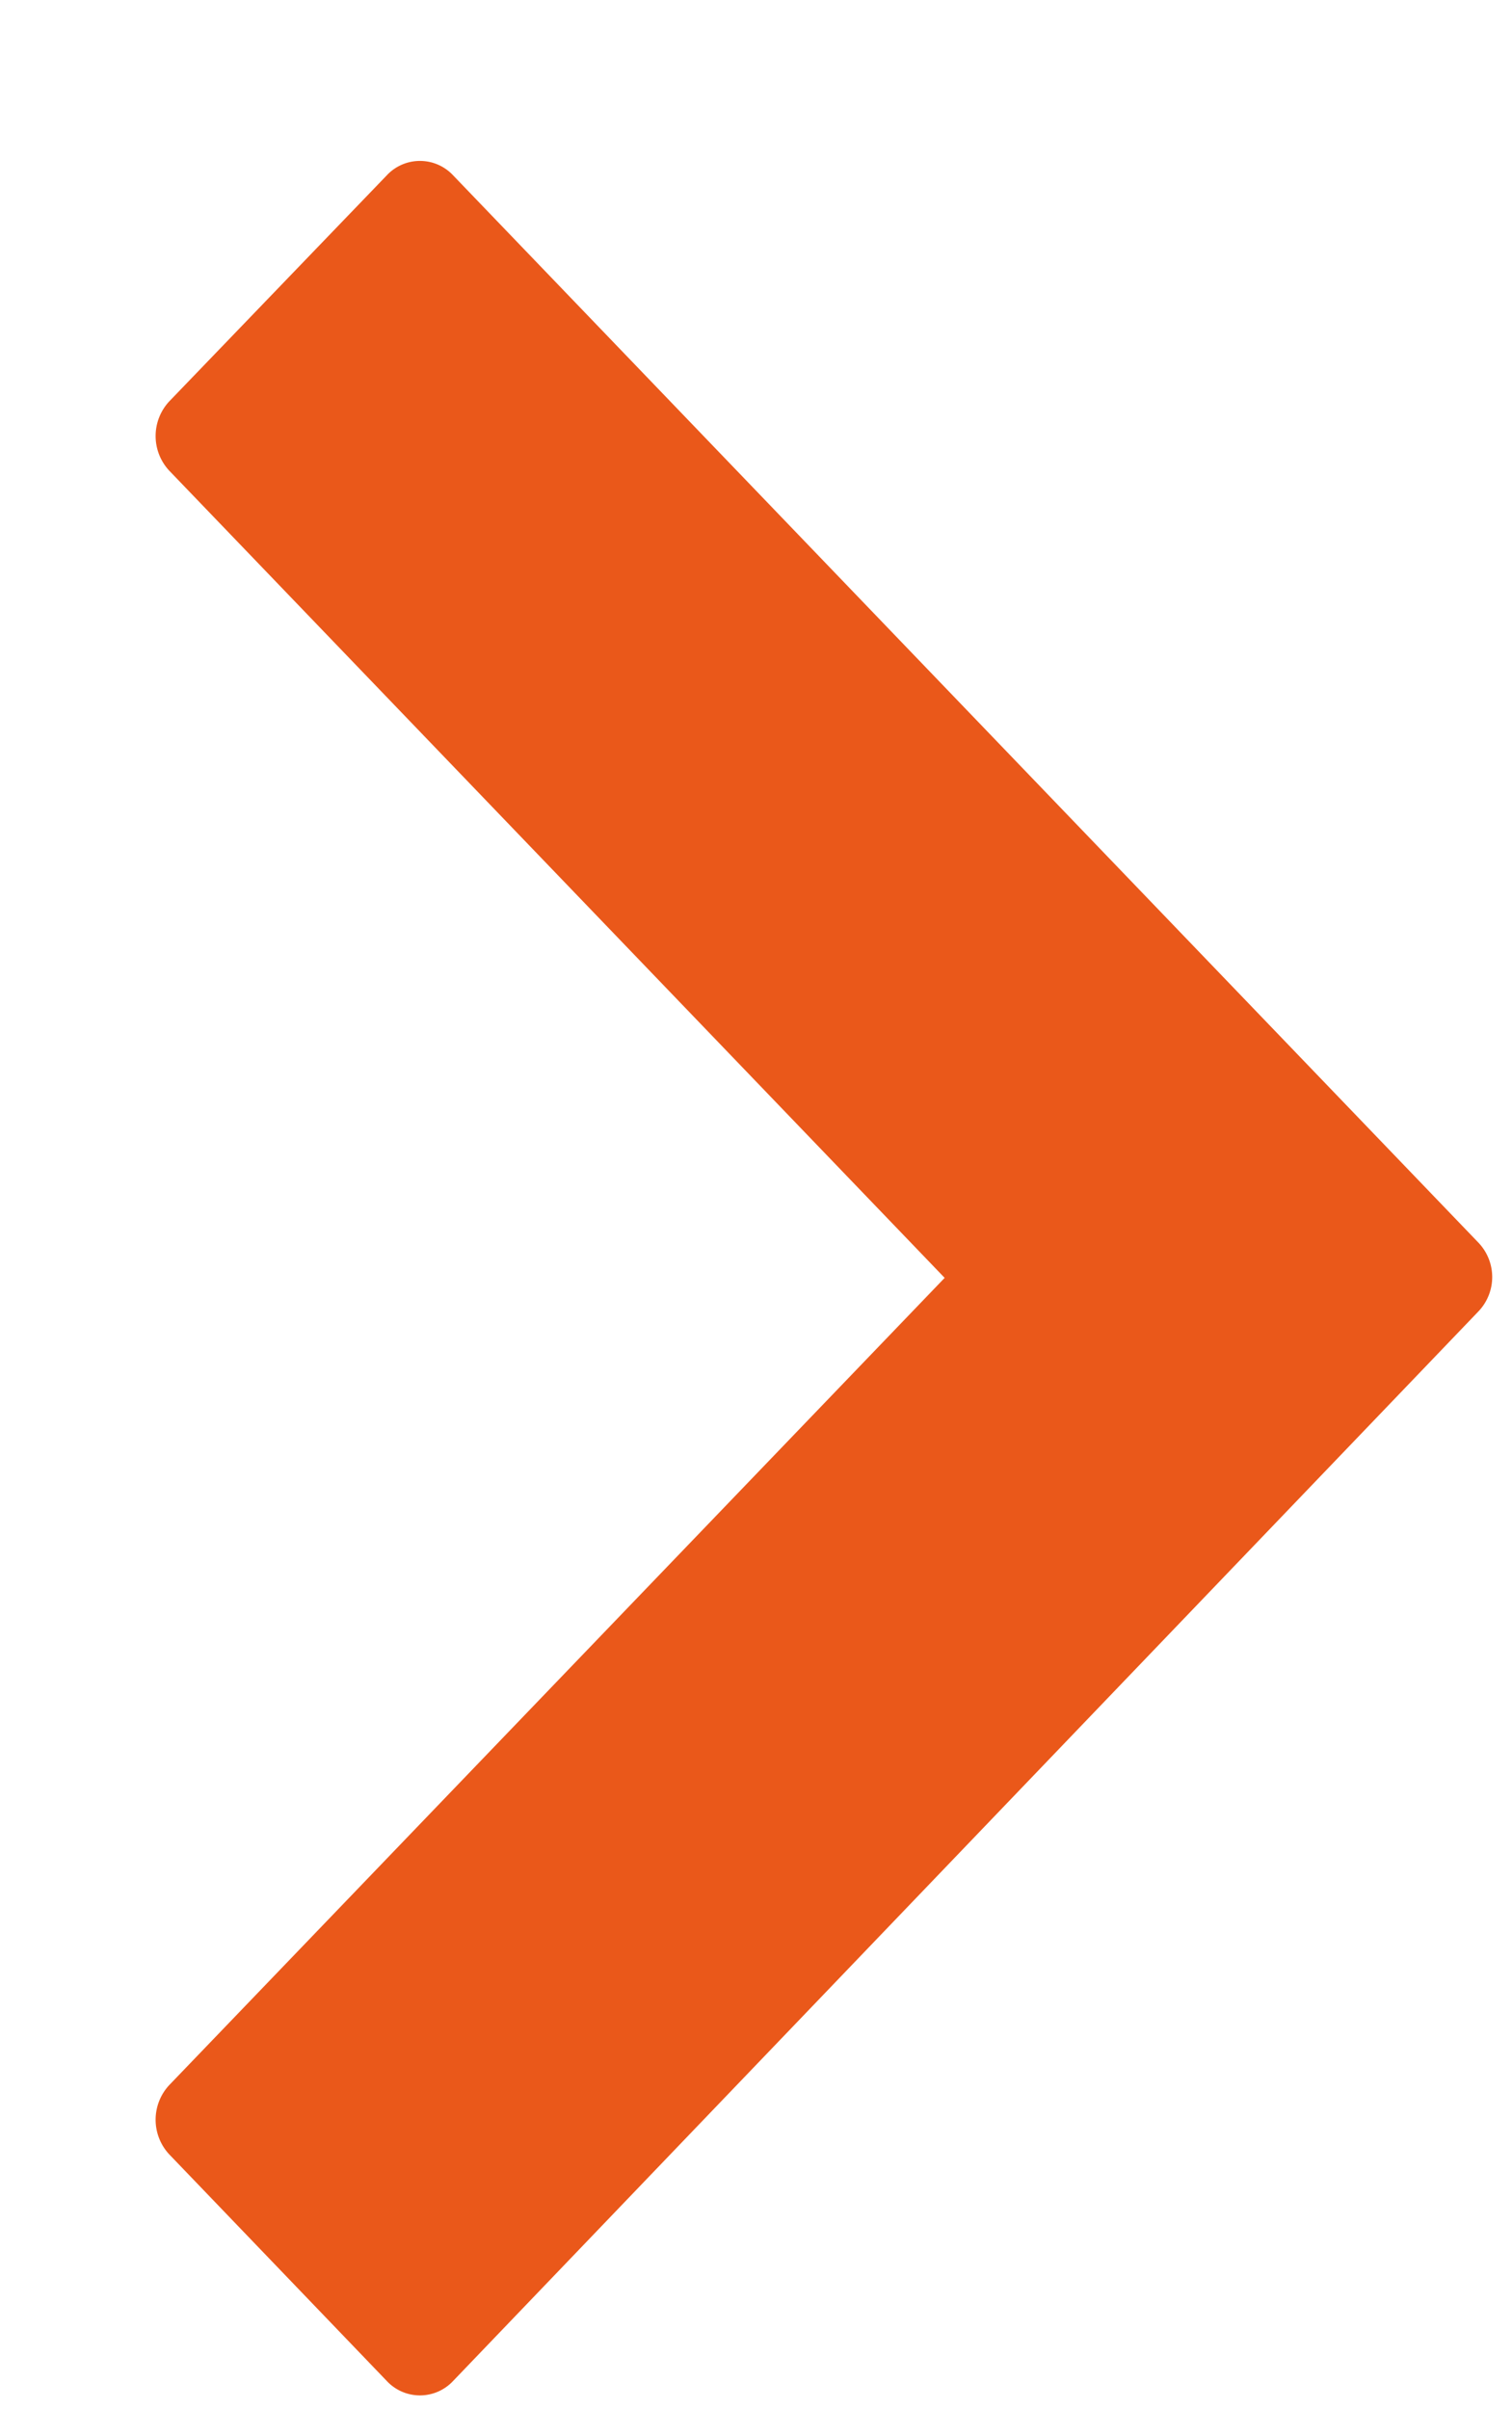 <svg xmlns="http://www.w3.org/2000/svg" xmlns:xlink="http://www.w3.org/1999/xlink" width="27" height="43" viewBox="0 0 27 43">
<defs>
    <style>
      .cls-1 {
        fill: #ea581a;
        fill-rule: evenodd;
        filter: url(#filter);
      }
    </style>
    <filter id="filter" x="1582" y="1029" width="27" height="43" filterUnits="userSpaceOnUse">
      <feOffset result="offset" dx="2.779" dy="2.877" in="SourceAlpha"/>
      <feGaussianBlur result="blur"/>
      <feFlood result="flood" flood-color="#17233c" flood-opacity="0.42"/>
      <feComposite result="composite" operator="in" in2="blur"/>
      <feBlend result="blend" in="SourceGraphic"/>
    </filter>
  </defs>
  <path id="Vorm_5_kopiëren_4" data-name="Vorm 5 kopiëren 4" class="cls-1" d="M1605.62,1048.3l-18.31-19.05a0.81,0.81,0,0,0-1.18,0l-3.89,4.04a0.908,0.908,0,0,0,0,1.23l13.85,14.41-13.85,14.41a0.908,0.908,0,0,0,0,1.23l3.89,4.05a0.81,0.81,0,0,0,1.18,0l18.31-19.09A0.888,0.888,0,0,0,1605.62,1048.3Z" transform="translate(-1582 -1029)"/>
</svg>
